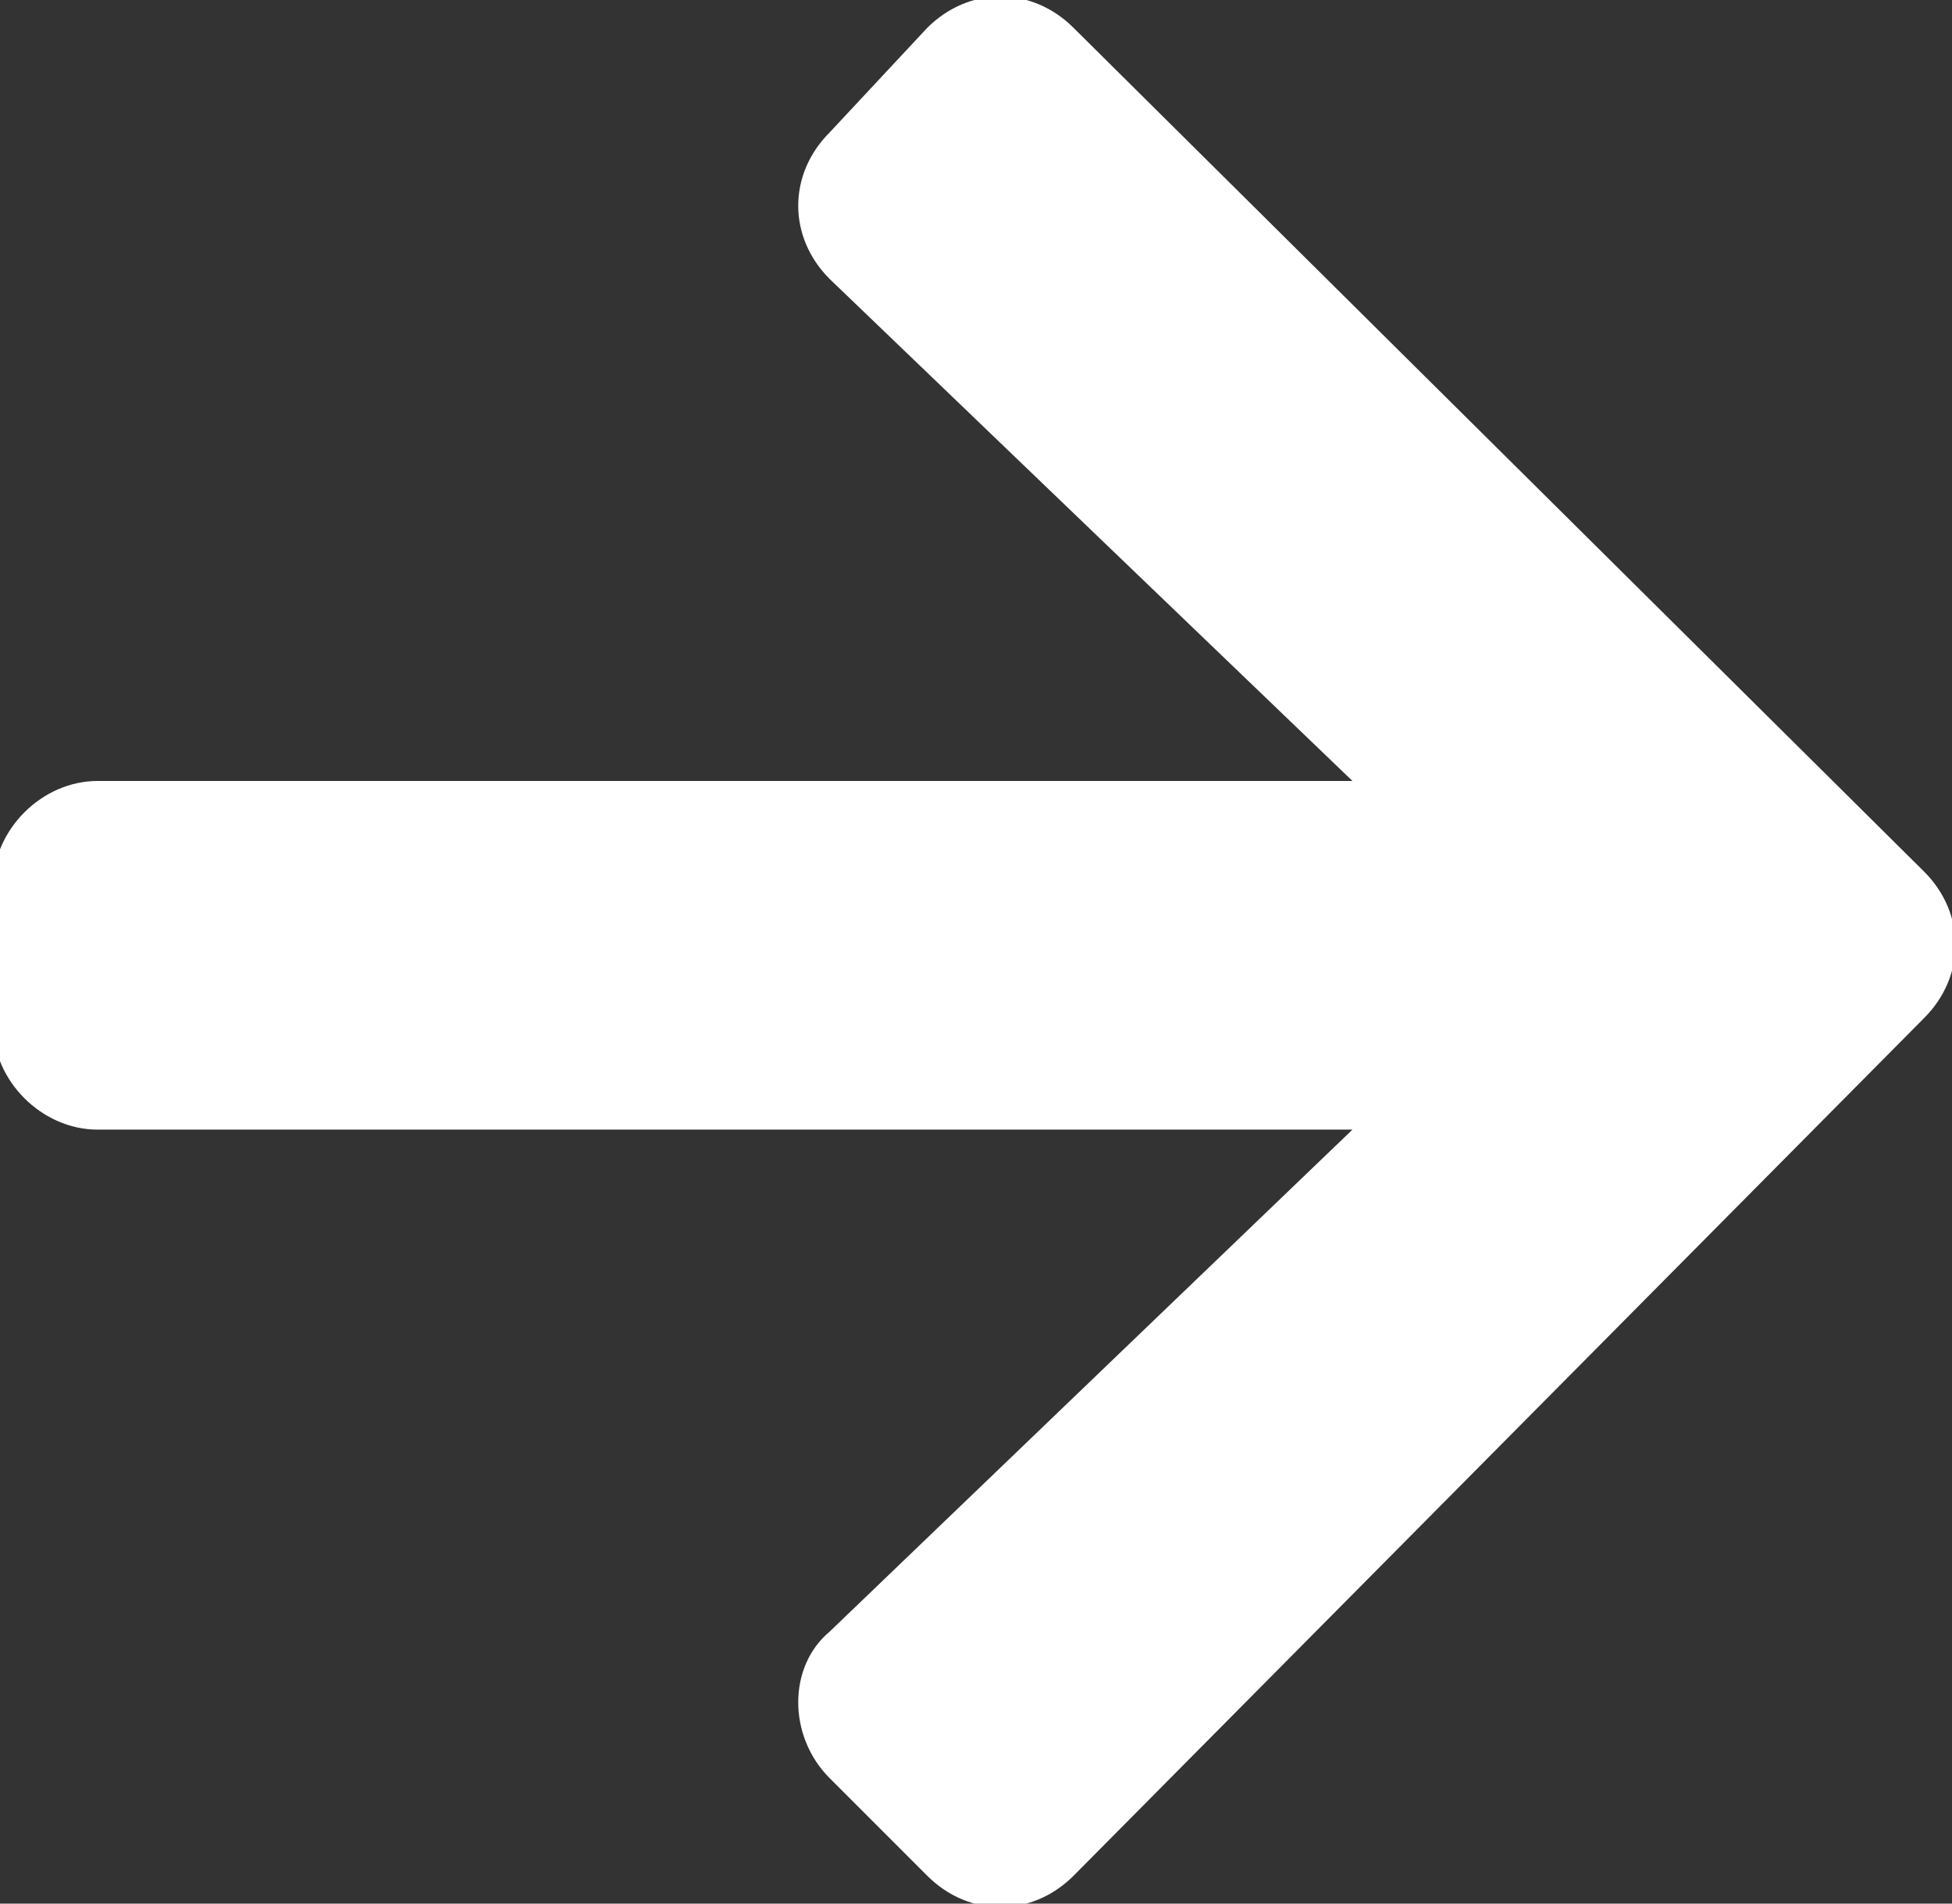 <?xml version="1.0" encoding="UTF-8"?> <!-- Generator: Adobe Illustrator 25.4.1, SVG Export Plug-In . SVG Version: 6.00 Build 0) --> <svg xmlns="http://www.w3.org/2000/svg" xmlns:xlink="http://www.w3.org/1999/xlink" version="1.1" id="Layer_1" x="0px" y="0px" viewBox="0 0 28 27.3" style="enable-background:new 0 0 28 27.3;" xml:space="preserve"><rect x="0" y="0" width="28" height="27.3" fill="#333333" stroke="none"/> <style type="text/css"> .st0{opacity:0.14;clip-path:url(#SVGID_00000005246607348004288080000003847462716496618396_);fill:#FFCF07;} .st1{opacity:0.42;clip-path:url(#SVGID_00000005246607348004288080000003847462716496618396_);fill:none;stroke:#FC2A06;stroke-miterlimit:10;} .st2{opacity:0.76;clip-path:url(#SVGID_00000137130090130207076910000006723108253337738112_);} .st3{opacity:0.11;clip-path:url(#SVGID_00000137130090130207076910000006723108253337738112_);fill:#FFCF07;} .st4{opacity:0.47;clip-path:url(#SVGID_00000137130090130207076910000006723108253337738112_);fill:none;stroke:#FFCF07;stroke-width:1.329;stroke-miterlimit:10;} .st5{opacity:0.21;clip-path:url(#SVGID_00000137130090130207076910000006723108253337738112_);fill:#FC2A06;} .st6{fill:#FFFFFF;} .st7{fill:#FC2A06;} .st8{opacity:0.74;clip-path:url(#SVGID_00000044175709515210546830000004260488642967539356_);fill:none;stroke:#FC2A06;stroke-width:0.675;stroke-miterlimit:10;} .st9{fill:#231F20;} </style> <g> <defs> <polygon id="SVGID_00000108286808281436714120000003197210714537336756_" points="1164.7,-366.4 -850.2,-366.4 -847.2,-816.4 1164.7,-816.4 "></polygon> </defs> <clipPath id="SVGID_00000096744972880558359680000005644982183278718851_"> <use xlink:href="#SVGID_00000108286808281436714120000003197210714537336756_" style="overflow:visible;"></use> </clipPath> </g> <g> <path class="st6" d="M13.3,0.4c0.6-0.6,1.5-0.6,2.1,0l12.2,12.1c0.6,0.6,0.6,1.5,0,2.1L15.4,26.9c-0.6,0.6-1.5,0.6-2.1,0l-1.4-1.4 c-0.6-0.6-0.6-1.6,0-2.1l7.5-7.2h-18c-0.8,0-1.5-0.7-1.5-1.5v-2c0-0.8,0.7-1.5,1.5-1.5h18L11.9,4c-0.6-0.6-0.6-1.5,0-2.1L13.3,0.4z "></path> </g> </svg> 